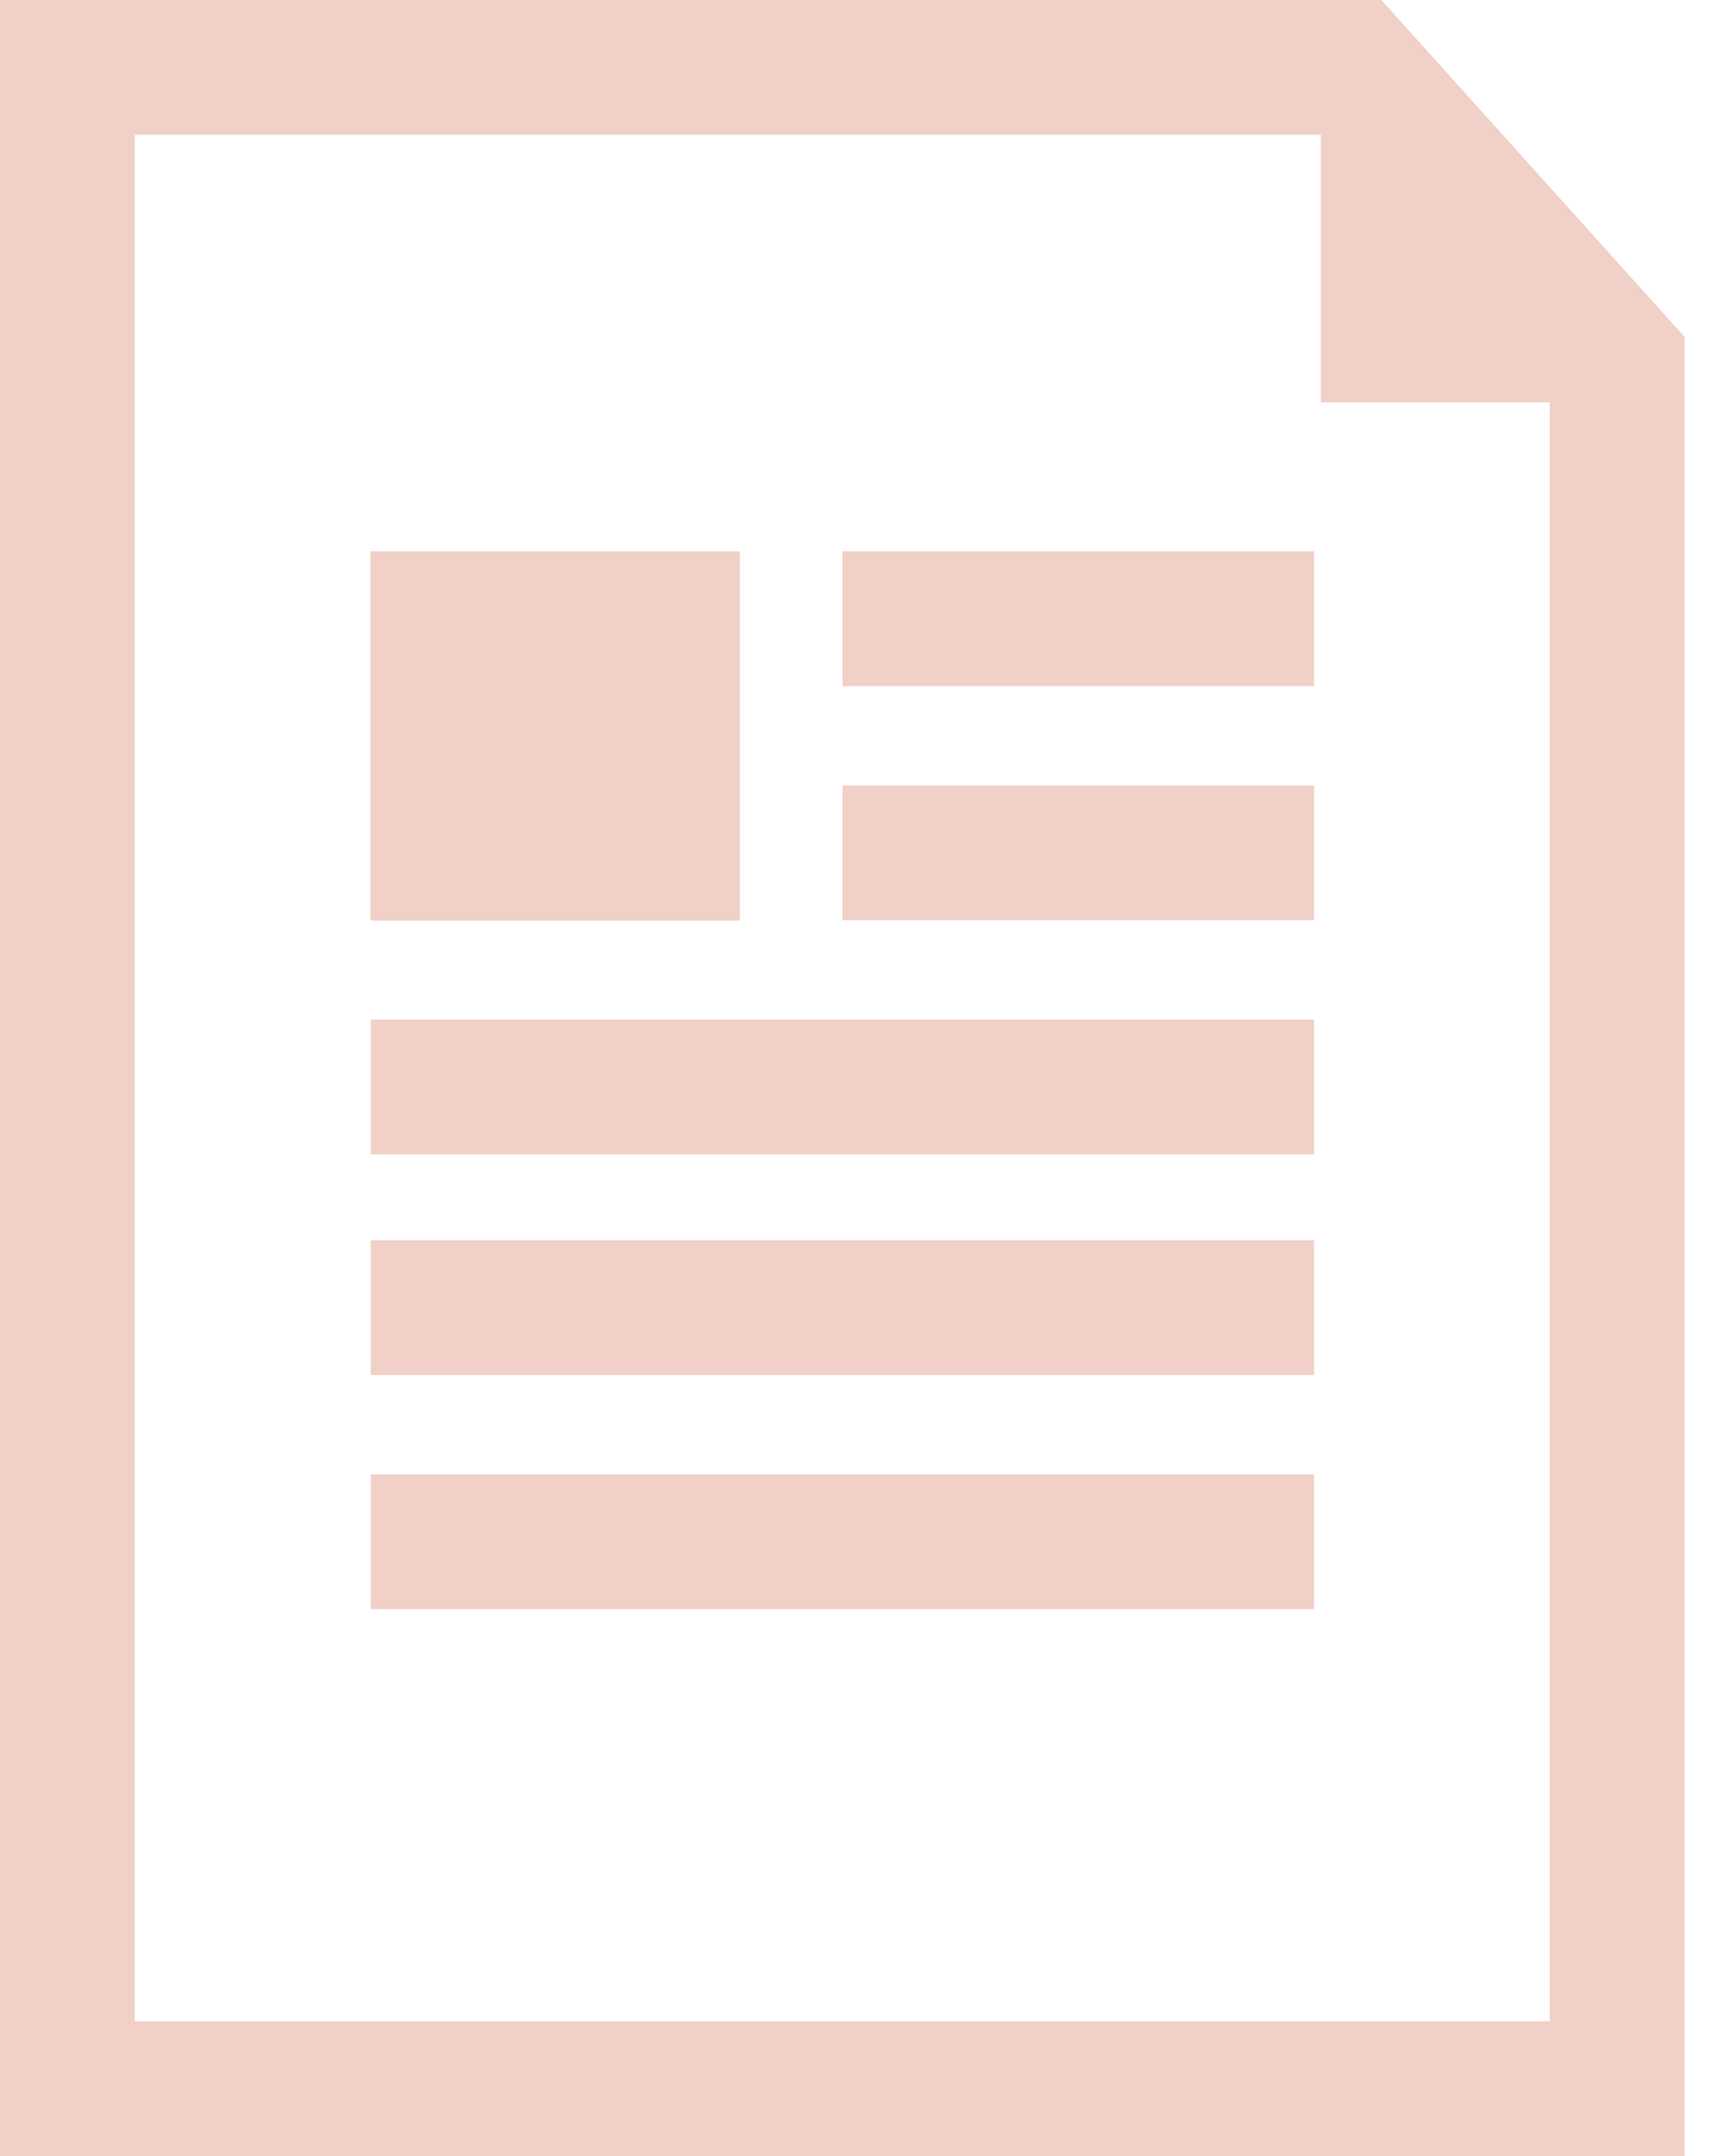<svg width="24" height="30" viewBox="0 0 24 30" fill="none" xmlns="http://www.w3.org/2000/svg">
<path d="M23.438 4.688L19.219 0H0V30H23.438V4.688H23.438ZM1.875 28.125V1.875H18.377V5.598H21.562V28.125H1.875Z" fill="#F1D0C7"/>
<path d="M18.283 17.258H5.158V19.133H18.283V17.258Z" fill="#F1D0C7"/>
<path d="M18.283 20.516H5.158V22.391H18.283V20.516Z" fill="#F1D0C7"/>
<path d="M18.283 7.672H11.721V9.547H18.283V7.672Z" fill="#F1D0C7"/>
<path d="M18.283 10.93H11.721V12.805H18.283V10.93Z" fill="#F1D0C7"/>
<path d="M18.283 14.188H5.158V16.062H18.283V14.188Z" fill="#F1D0C7"/>
<path d="M10.293 7.672H5.154V12.81H10.293V7.672Z" fill="#F1D0C7"/>
</svg>

